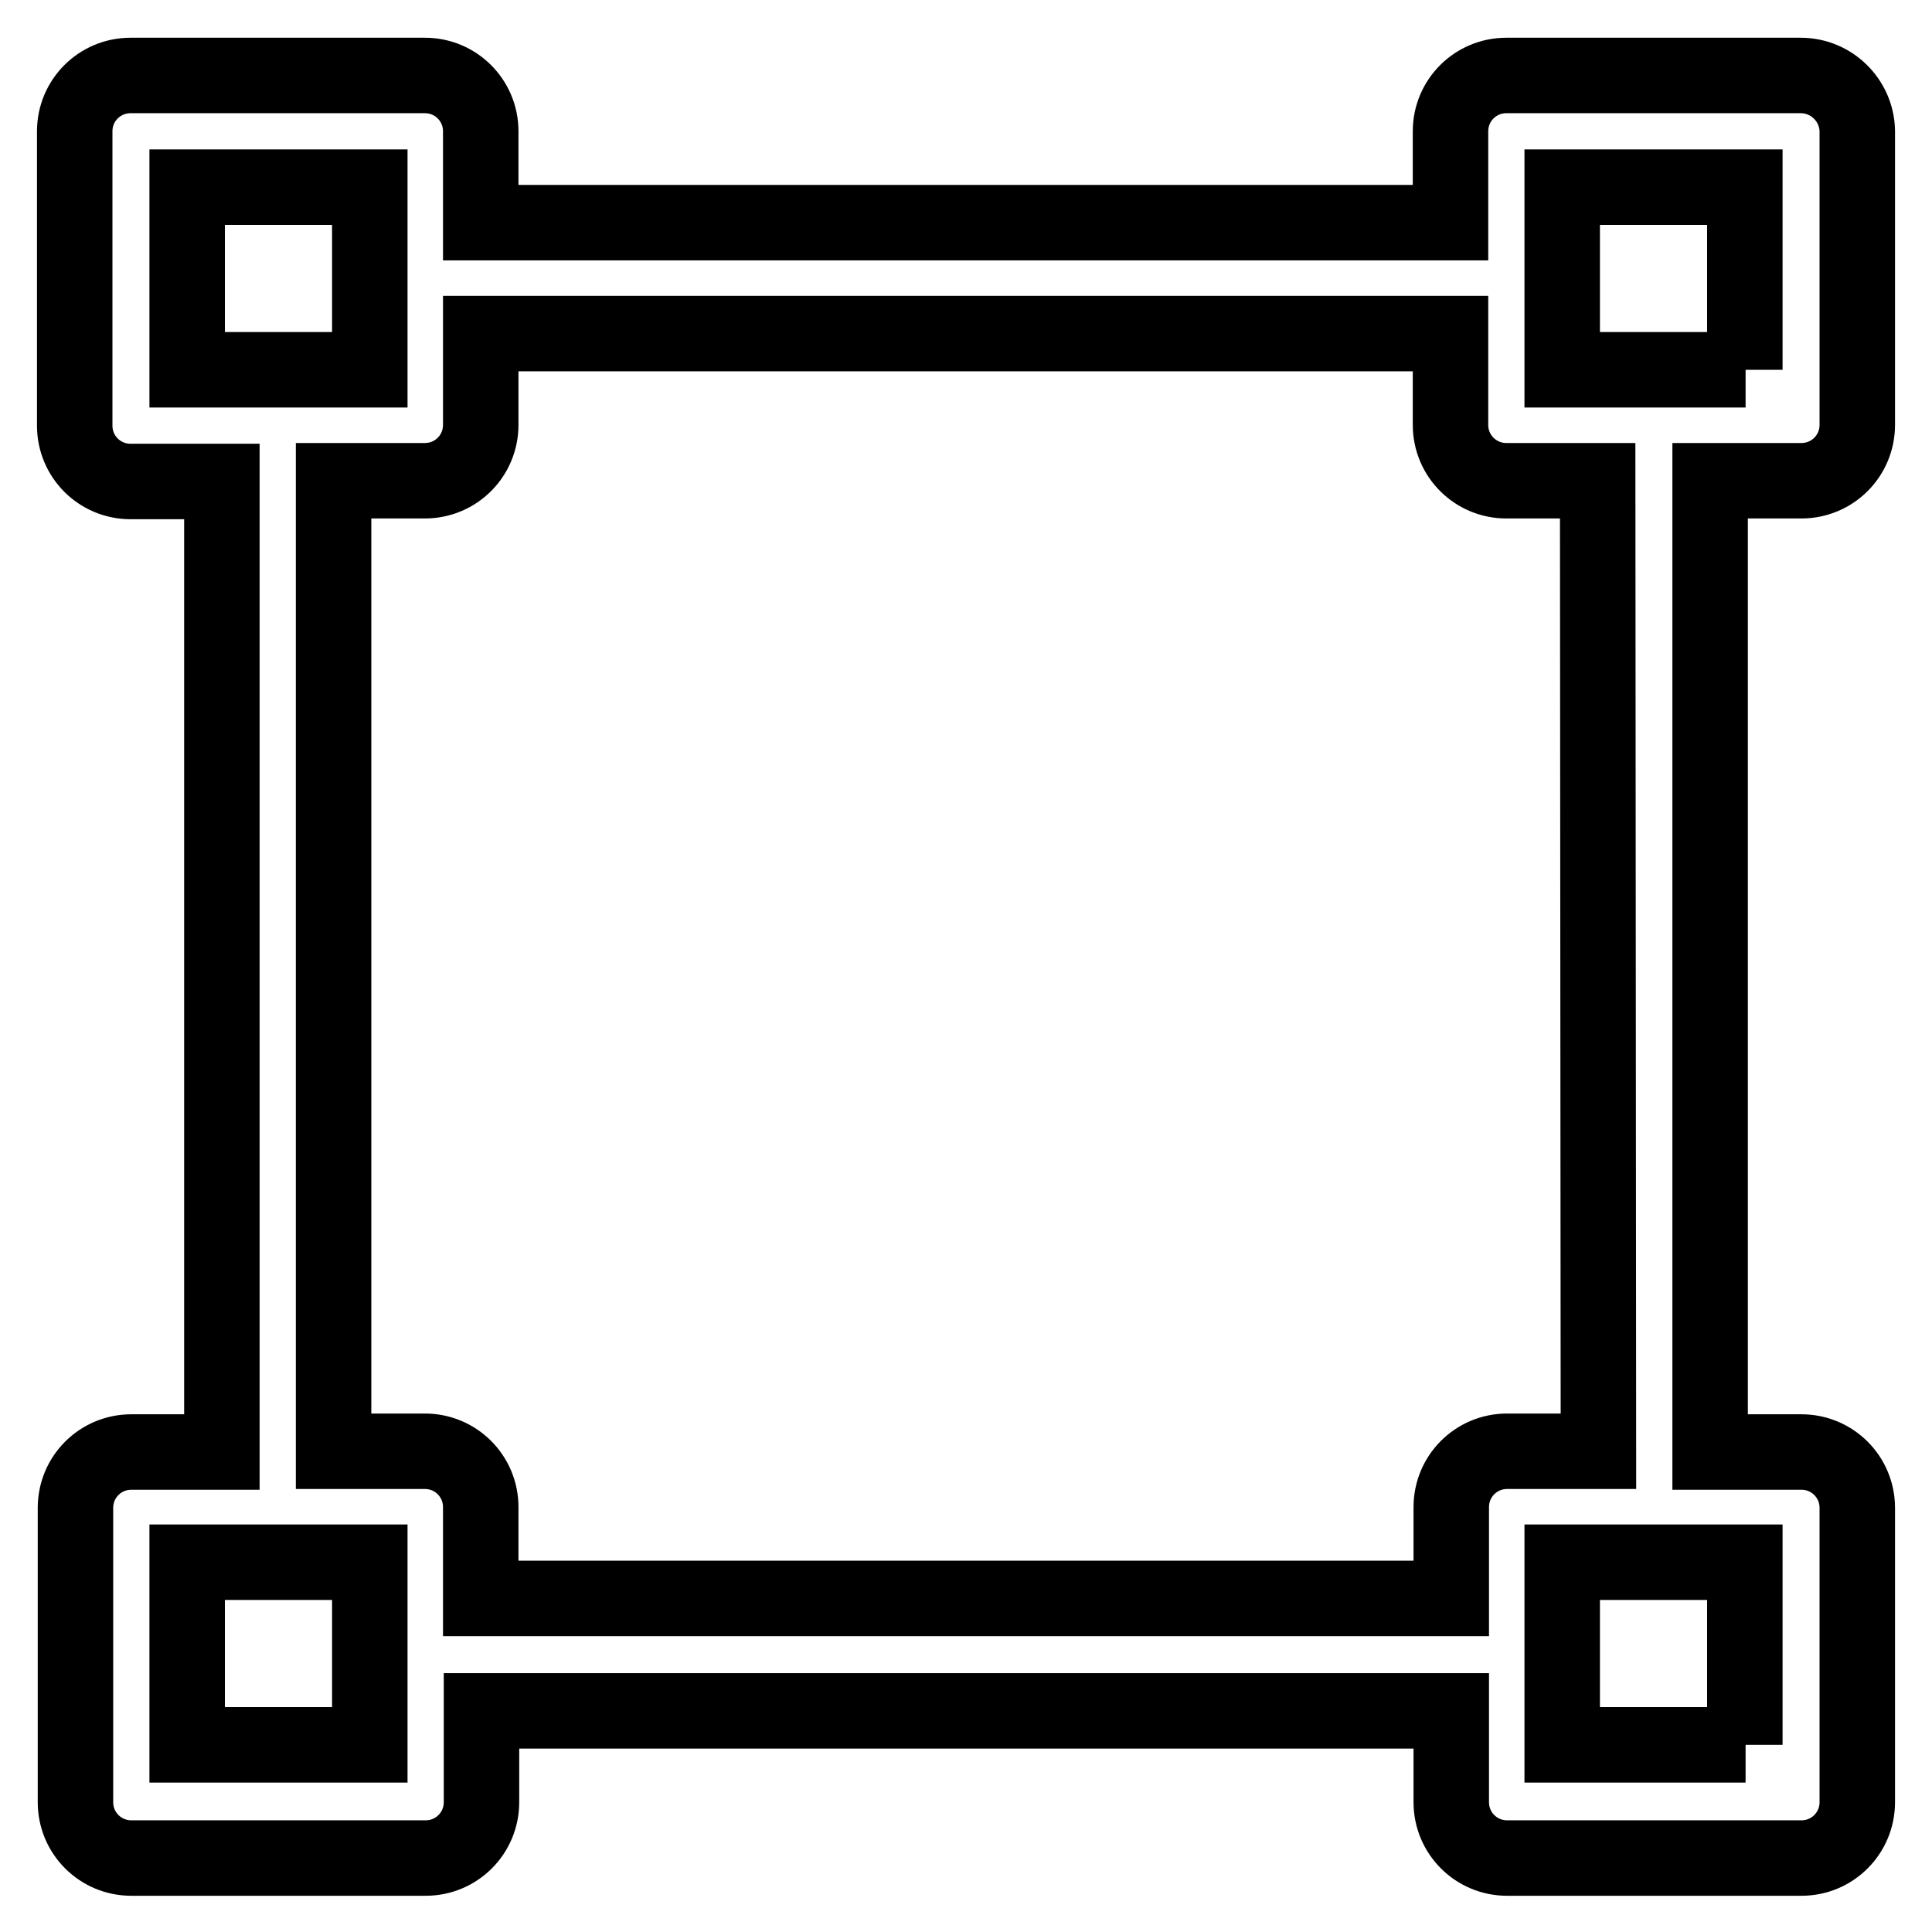 <?xml version="1.0" encoding="utf-8"?>
<!-- Svg Vector Icons : http://www.onlinewebfonts.com/icon -->
<!DOCTYPE svg PUBLIC "-//W3C//DTD SVG 1.1//EN" "http://www.w3.org/Graphics/SVG/1.1/DTD/svg11.dtd">
<svg version="1.1" xmlns="http://www.w3.org/2000/svg" xmlns:xlink="http://www.w3.org/1999/xlink" x="0px" y="0px" viewBox="0 0 256 256" enable-background="new 0 0 256 256" xml:space="preserve">
<g> <path stroke-width="10" fill-opacity="0" stroke="#000000"  d="M238.6,10h-39c-4.1,0-7.4,3.3-7.4,7.4v12.1H63.7V17.4c0-4.1-3.3-7.4-7.4-7.4l0,0h-39 c-4.1,0-7.4,3.3-7.4,7.4v39c0,4.1,3.3,7.4,7.4,7.4l0,0h12.1v128.6H17.4c-4.1,0-7.4,3.3-7.4,7.4v39c0,4.1,3.3,7.4,7.4,7.4h39 c4.1,0,7.4-3.3,7.4-7.4v-12.1h128.5v12.1c0,4.1,3.3,7.4,7.4,7.4h39c4.1,0,7.4-3.3,7.4-7.4v-39c0-4.1-3.3-7.4-7.4-7.4h-12.1V63.7 h12.1c4.1,0,7.4-3.3,7.4-7.4v-39C246,13.3,242.7,10,238.6,10L238.6,10z M24.8,24.8H49V49H24.8V24.8z M24.8,231.2V207H49v24.2 L24.8,231.2L24.8,231.2z M231.3,231.2H207V207h24.2V231.2z M211.8,192.3h-12.1c-4.1,0-7.4,3.3-7.4,7.4v12.1H63.7v-12.1 c0-4.1-3.3-7.4-7.4-7.4H44.2V63.7h12.1c4.1,0,7.4-3.3,7.4-7.4l0,0V44.2h128.5v12.1c0,4.1,3.3,7.4,7.4,7.4h12.1L211.8,192.3 L211.8,192.3z M231.3,49H207V24.8h24.2V49z"/></g>
</svg>